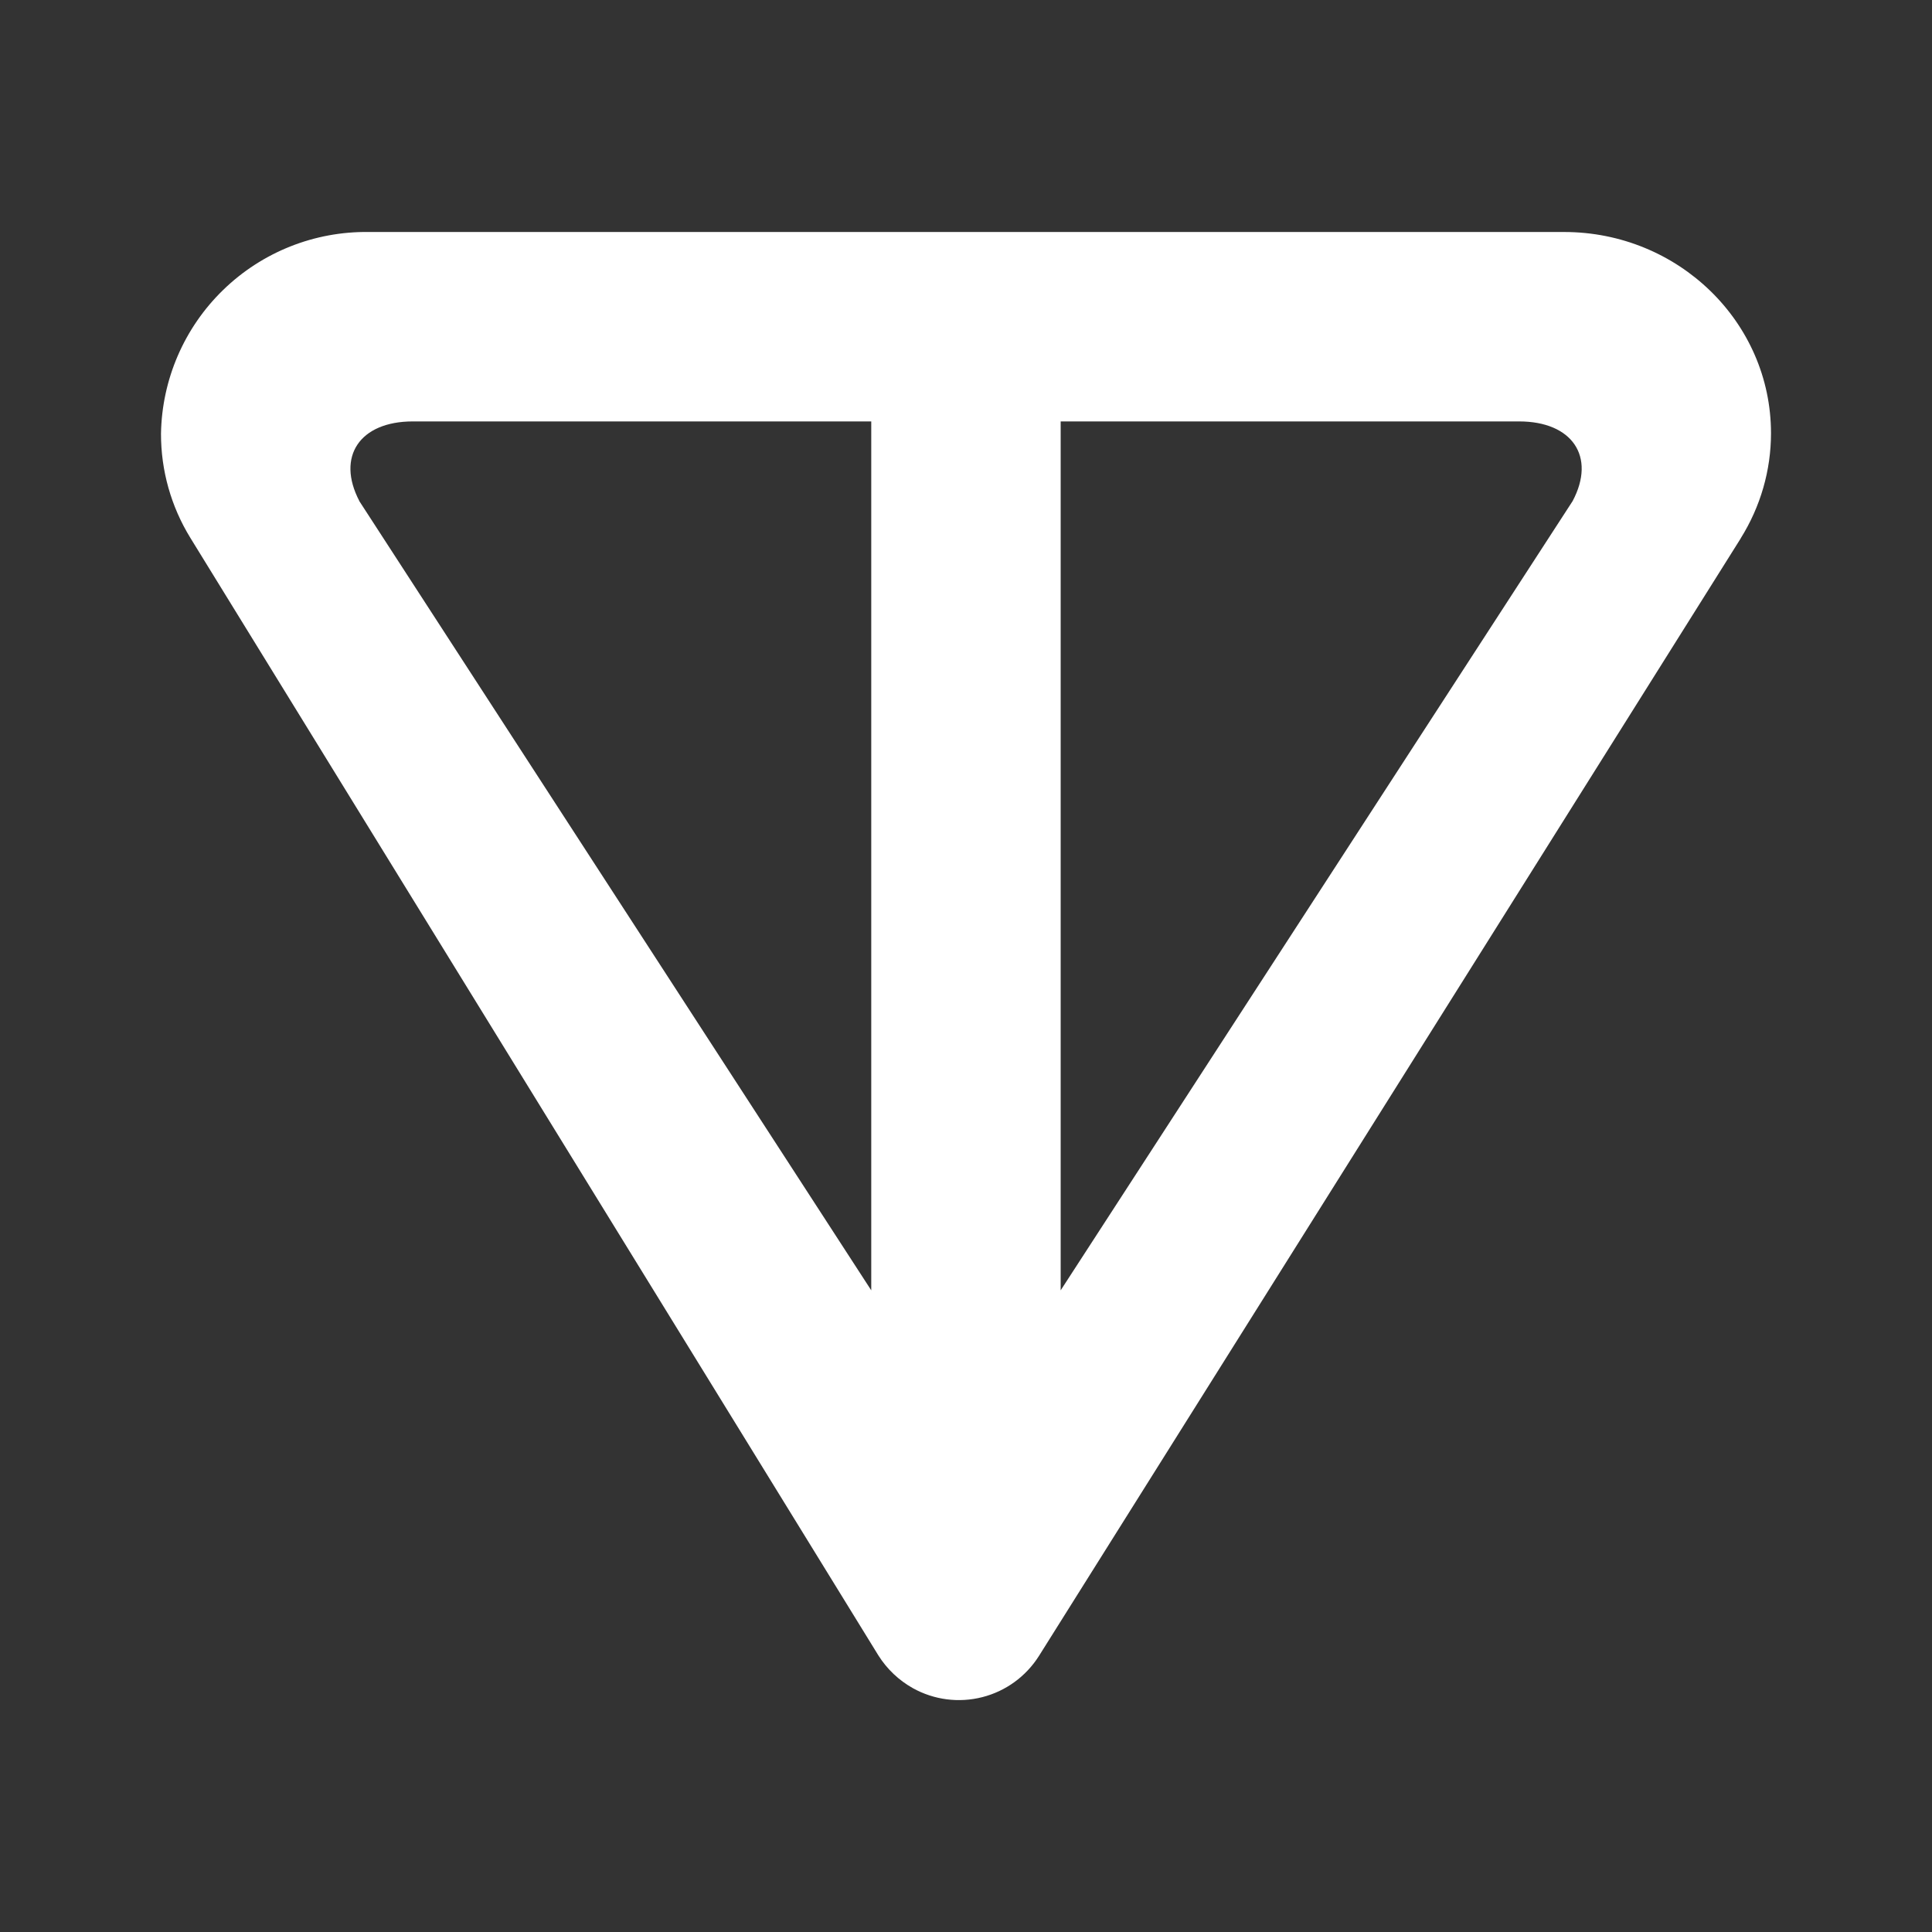 <svg xmlns="http://www.w3.org/2000/svg" width="48" height="48" viewBox="0 0 48 48" fill="none">
    <rect x="0" y="0" width="48" height="48" fill="#333333" stroke="none"/>
    <path d="M43.248 13.376L25.812 41.142C25.491 41.65 24.988 42.017 24.405 42.165C23.823 42.314 23.205 42.234 22.68 41.942C22.332 41.747 22.037 41.468 21.824 41.13L4.73 13.364C4.251 12.586 3.998 11.69 4 10.776C4.022 9.427 4.577 8.142 5.546 7.202C6.514 6.262 7.815 5.745 9.164 5.764H38.86C41.694 5.764 44 8 44 10.764C44 11.684 43.74 12.588 43.246 13.376M8.926 12.448L21.646 32.058V10.47H10.256C8.94 10.47 8.35 11.342 8.928 12.448M26.352 32.058L39.072 12.448C39.658 11.342 39.058 10.47 37.742 10.47H26.352V32.058Z" fill="white"/>
</svg>